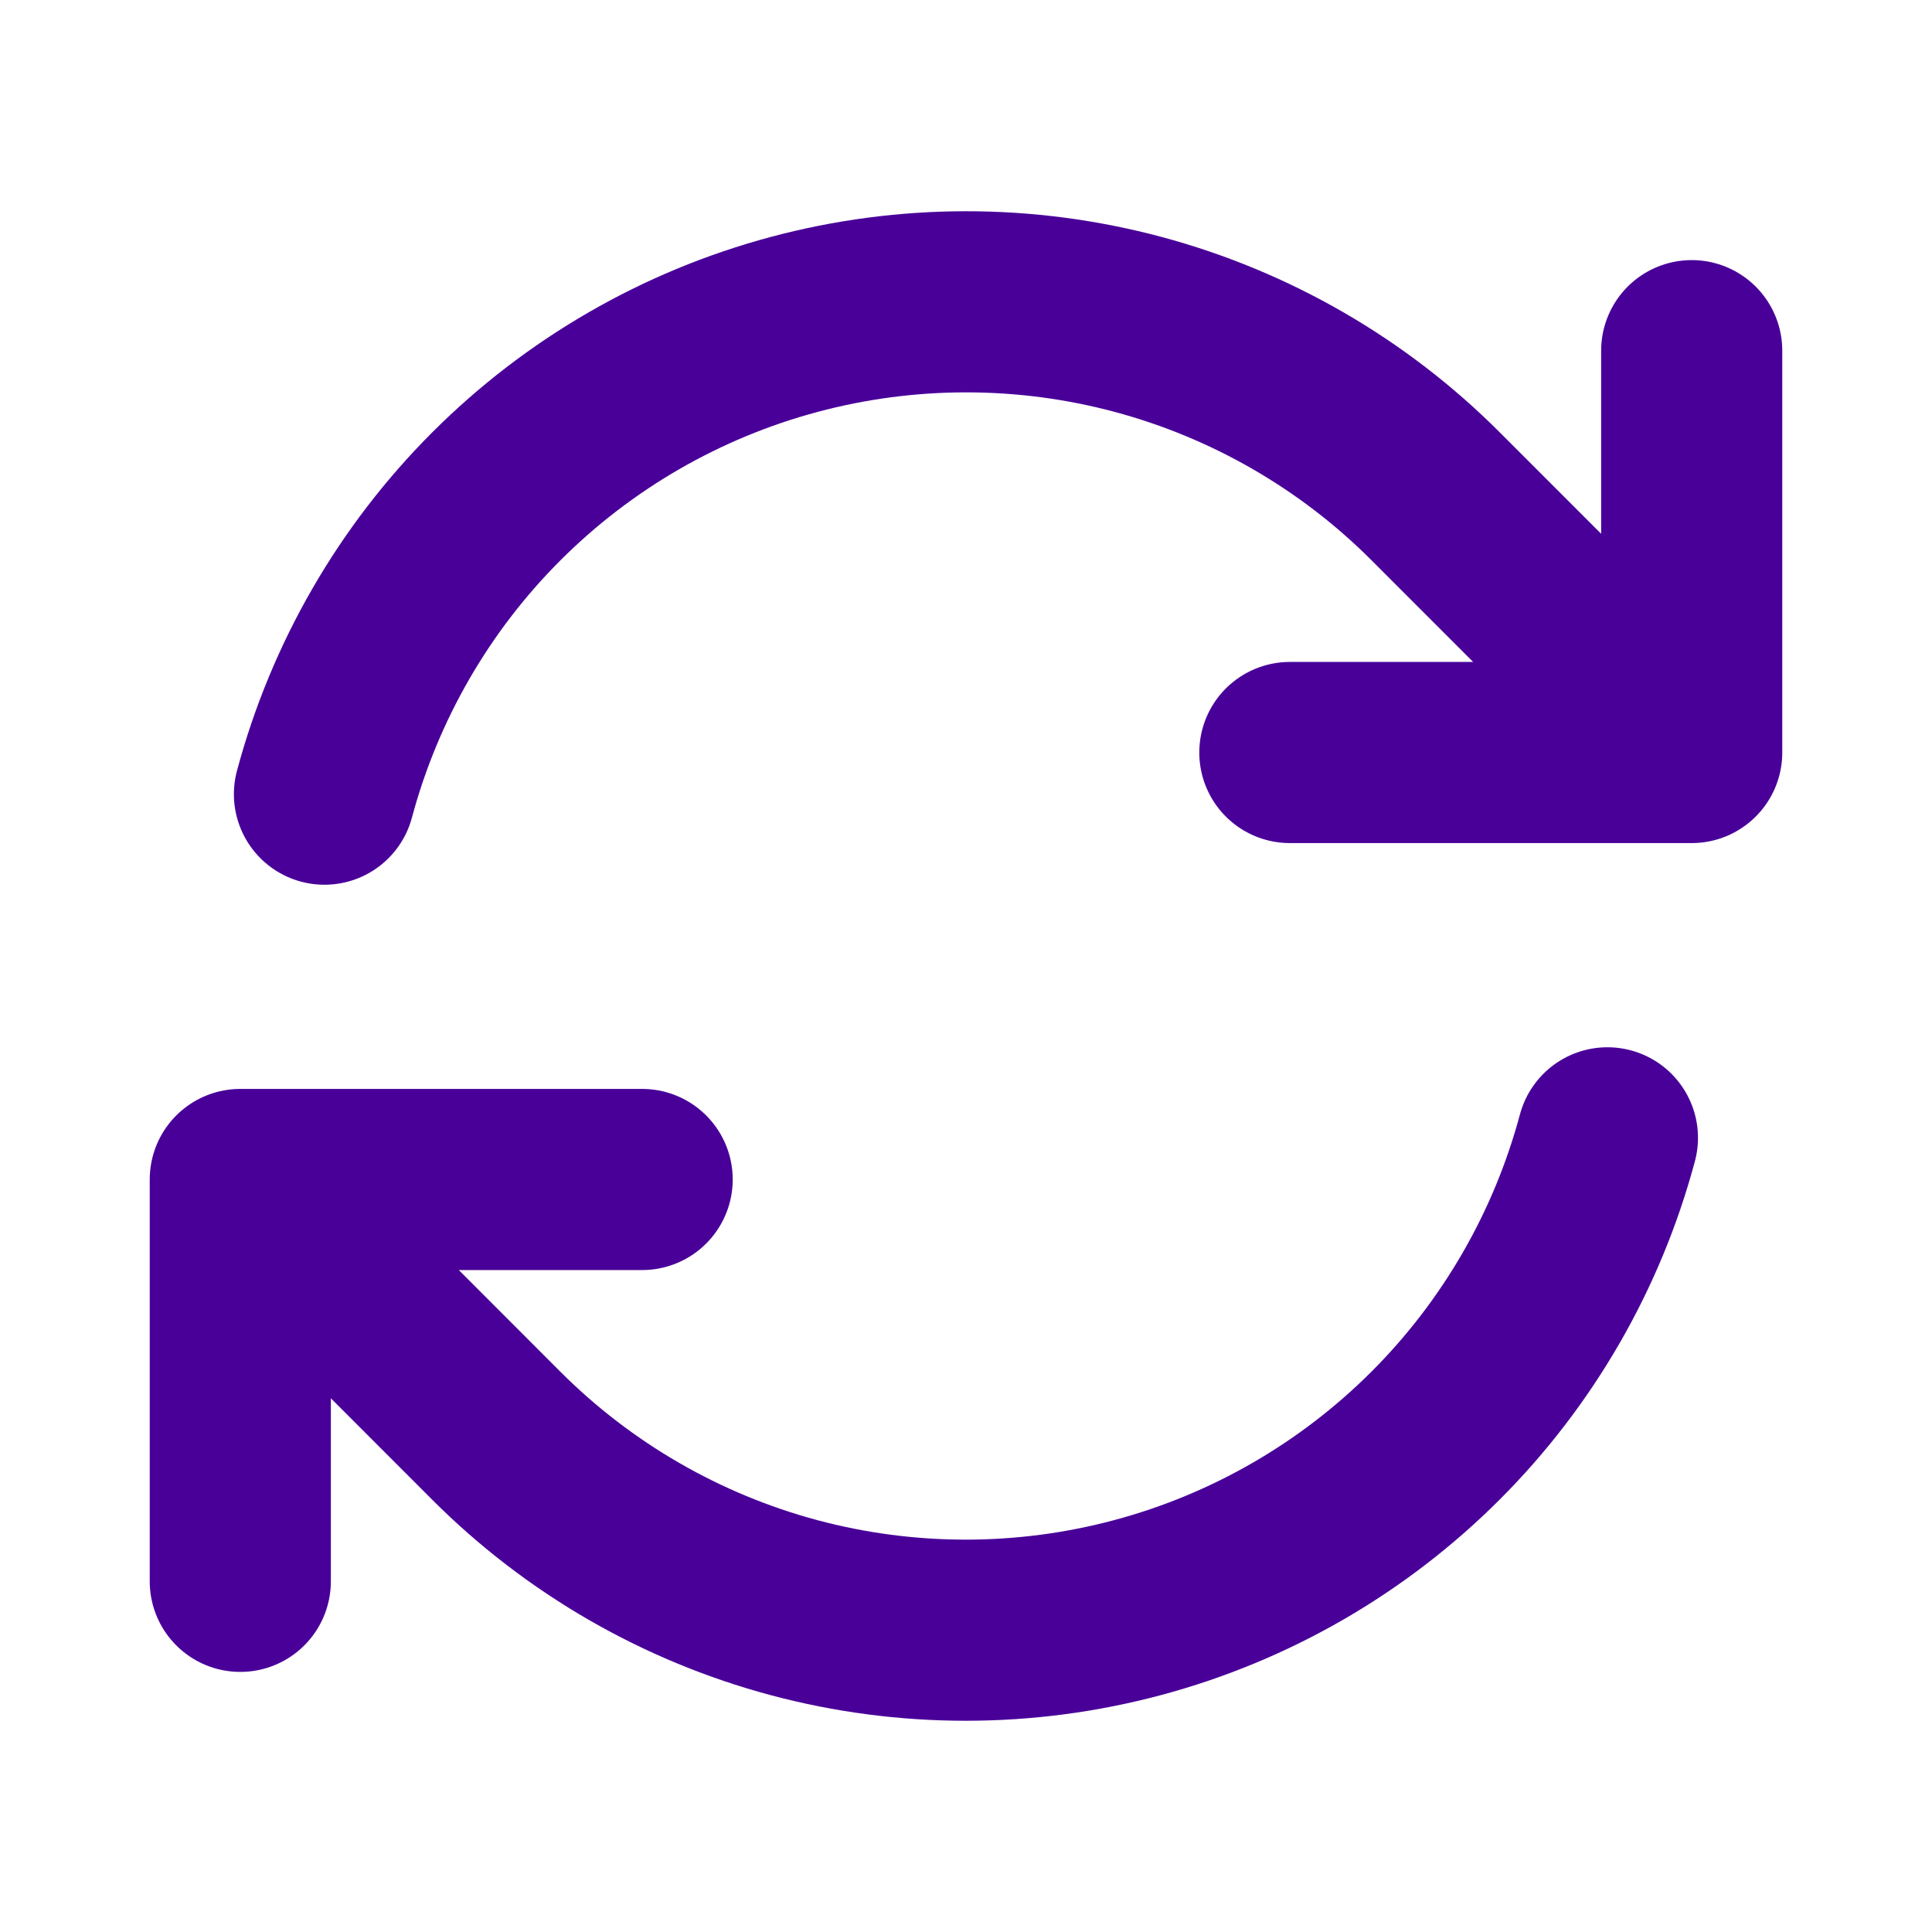 <svg xmlns="http://www.w3.org/2000/svg" fill="none" viewBox="0 0 16 16" height="16" width="16">
<path stroke-linejoin="round" stroke-linecap="round" stroke-width="1.5" stroke="#490099" d="M10.682 6.232H14.01L11.889 4.11C11.207 3.427 10.356 2.936 9.423 2.686C8.491 2.437 7.509 2.437 6.576 2.687C5.643 2.937 4.793 3.428 4.11 4.111C3.428 4.793 2.937 5.644 2.687 6.577M1.99 13.096V9.768M1.99 9.768H5.318M1.99 9.768L4.11 11.89C4.793 12.573 5.643 13.064 6.576 13.314C7.508 13.563 8.49 13.563 9.423 13.313C10.356 13.063 11.206 12.572 11.889 11.889C12.571 11.207 13.062 10.356 13.312 9.423M14.01 2.904V6.231"></path>
</svg>
